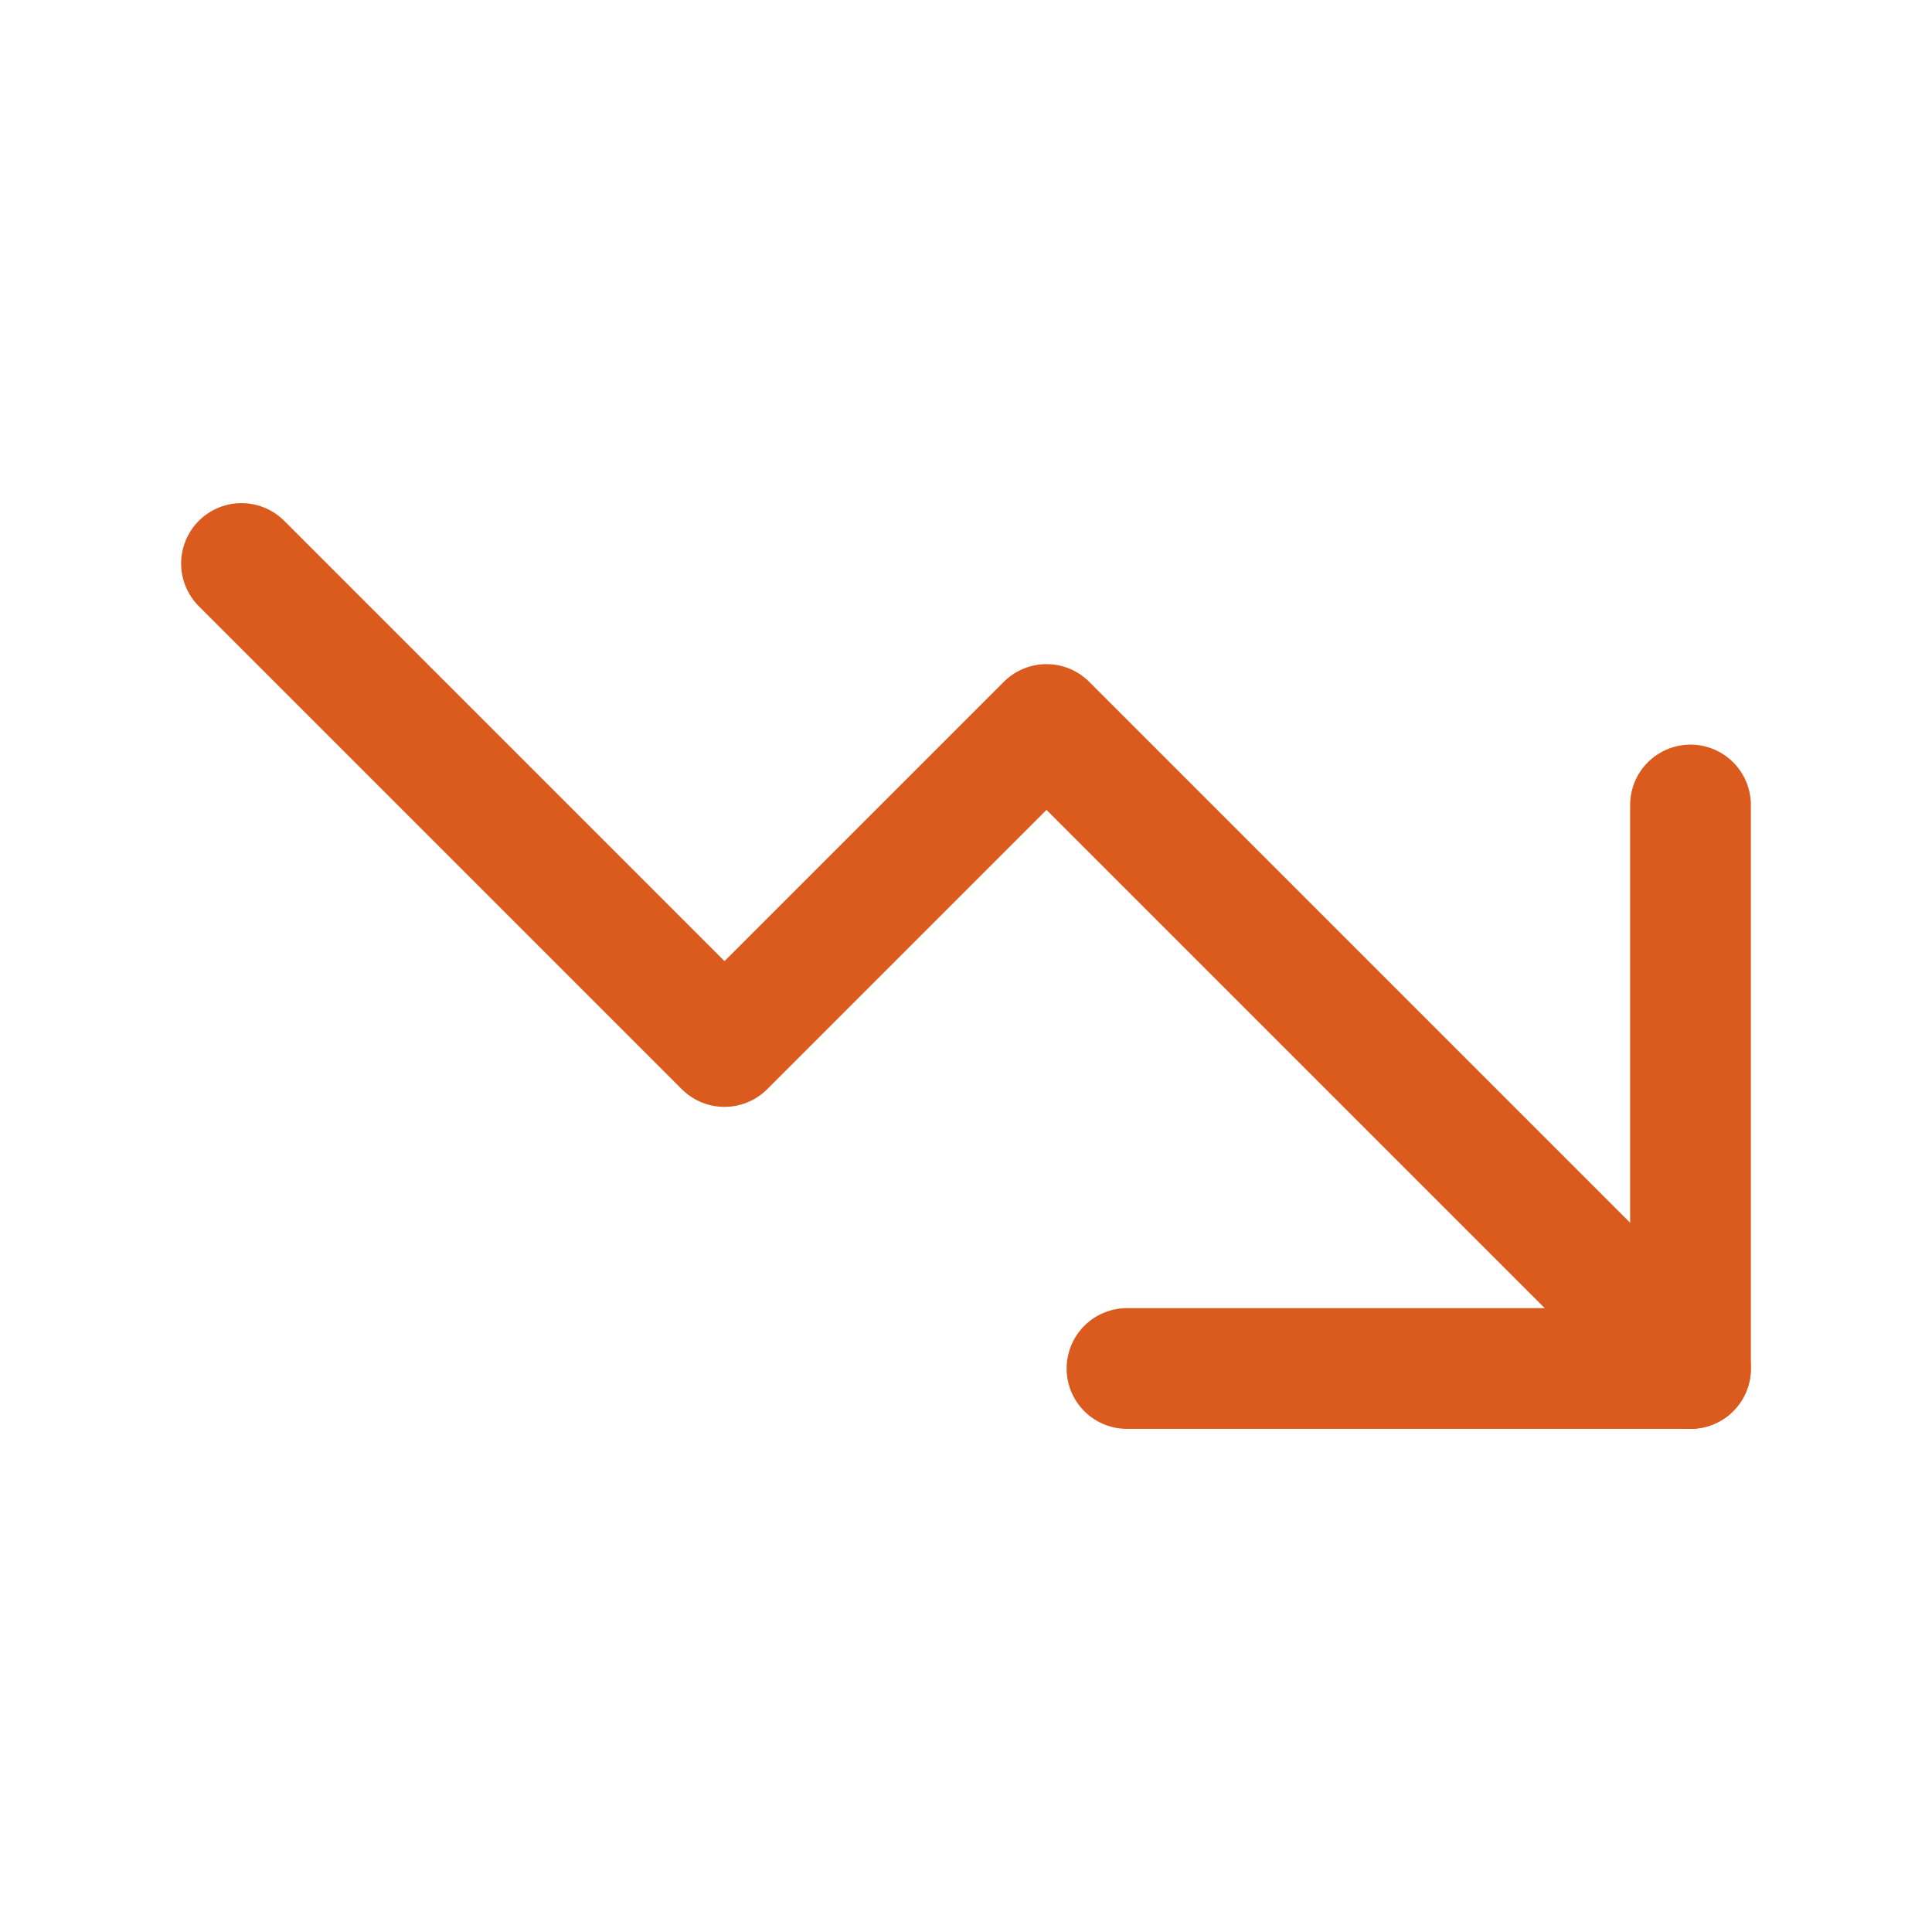 <svg id="Group_47850" data-name="Group 47850" xmlns="http://www.w3.org/2000/svg" width="24" height="24" viewBox="0 0 24 24">
  <path id="Path_223172" data-name="Path 223172" d="M0,24H24V0H0Z" fill="none"/>
  <path id="Path_223173" data-name="Path 223173" d="M3,7l6,6,4-4,8,8" fill="none" stroke="#da5b1d" stroke-linecap="round" stroke-linejoin="round" stroke-width="1.5"/>
  <path id="Path_223174" data-name="Path 223174" d="M14,14h7V7" transform="translate(0 3)" fill="none" stroke="#da5b1d" stroke-linecap="round" stroke-linejoin="round" stroke-width="1.5"/>
</svg>

